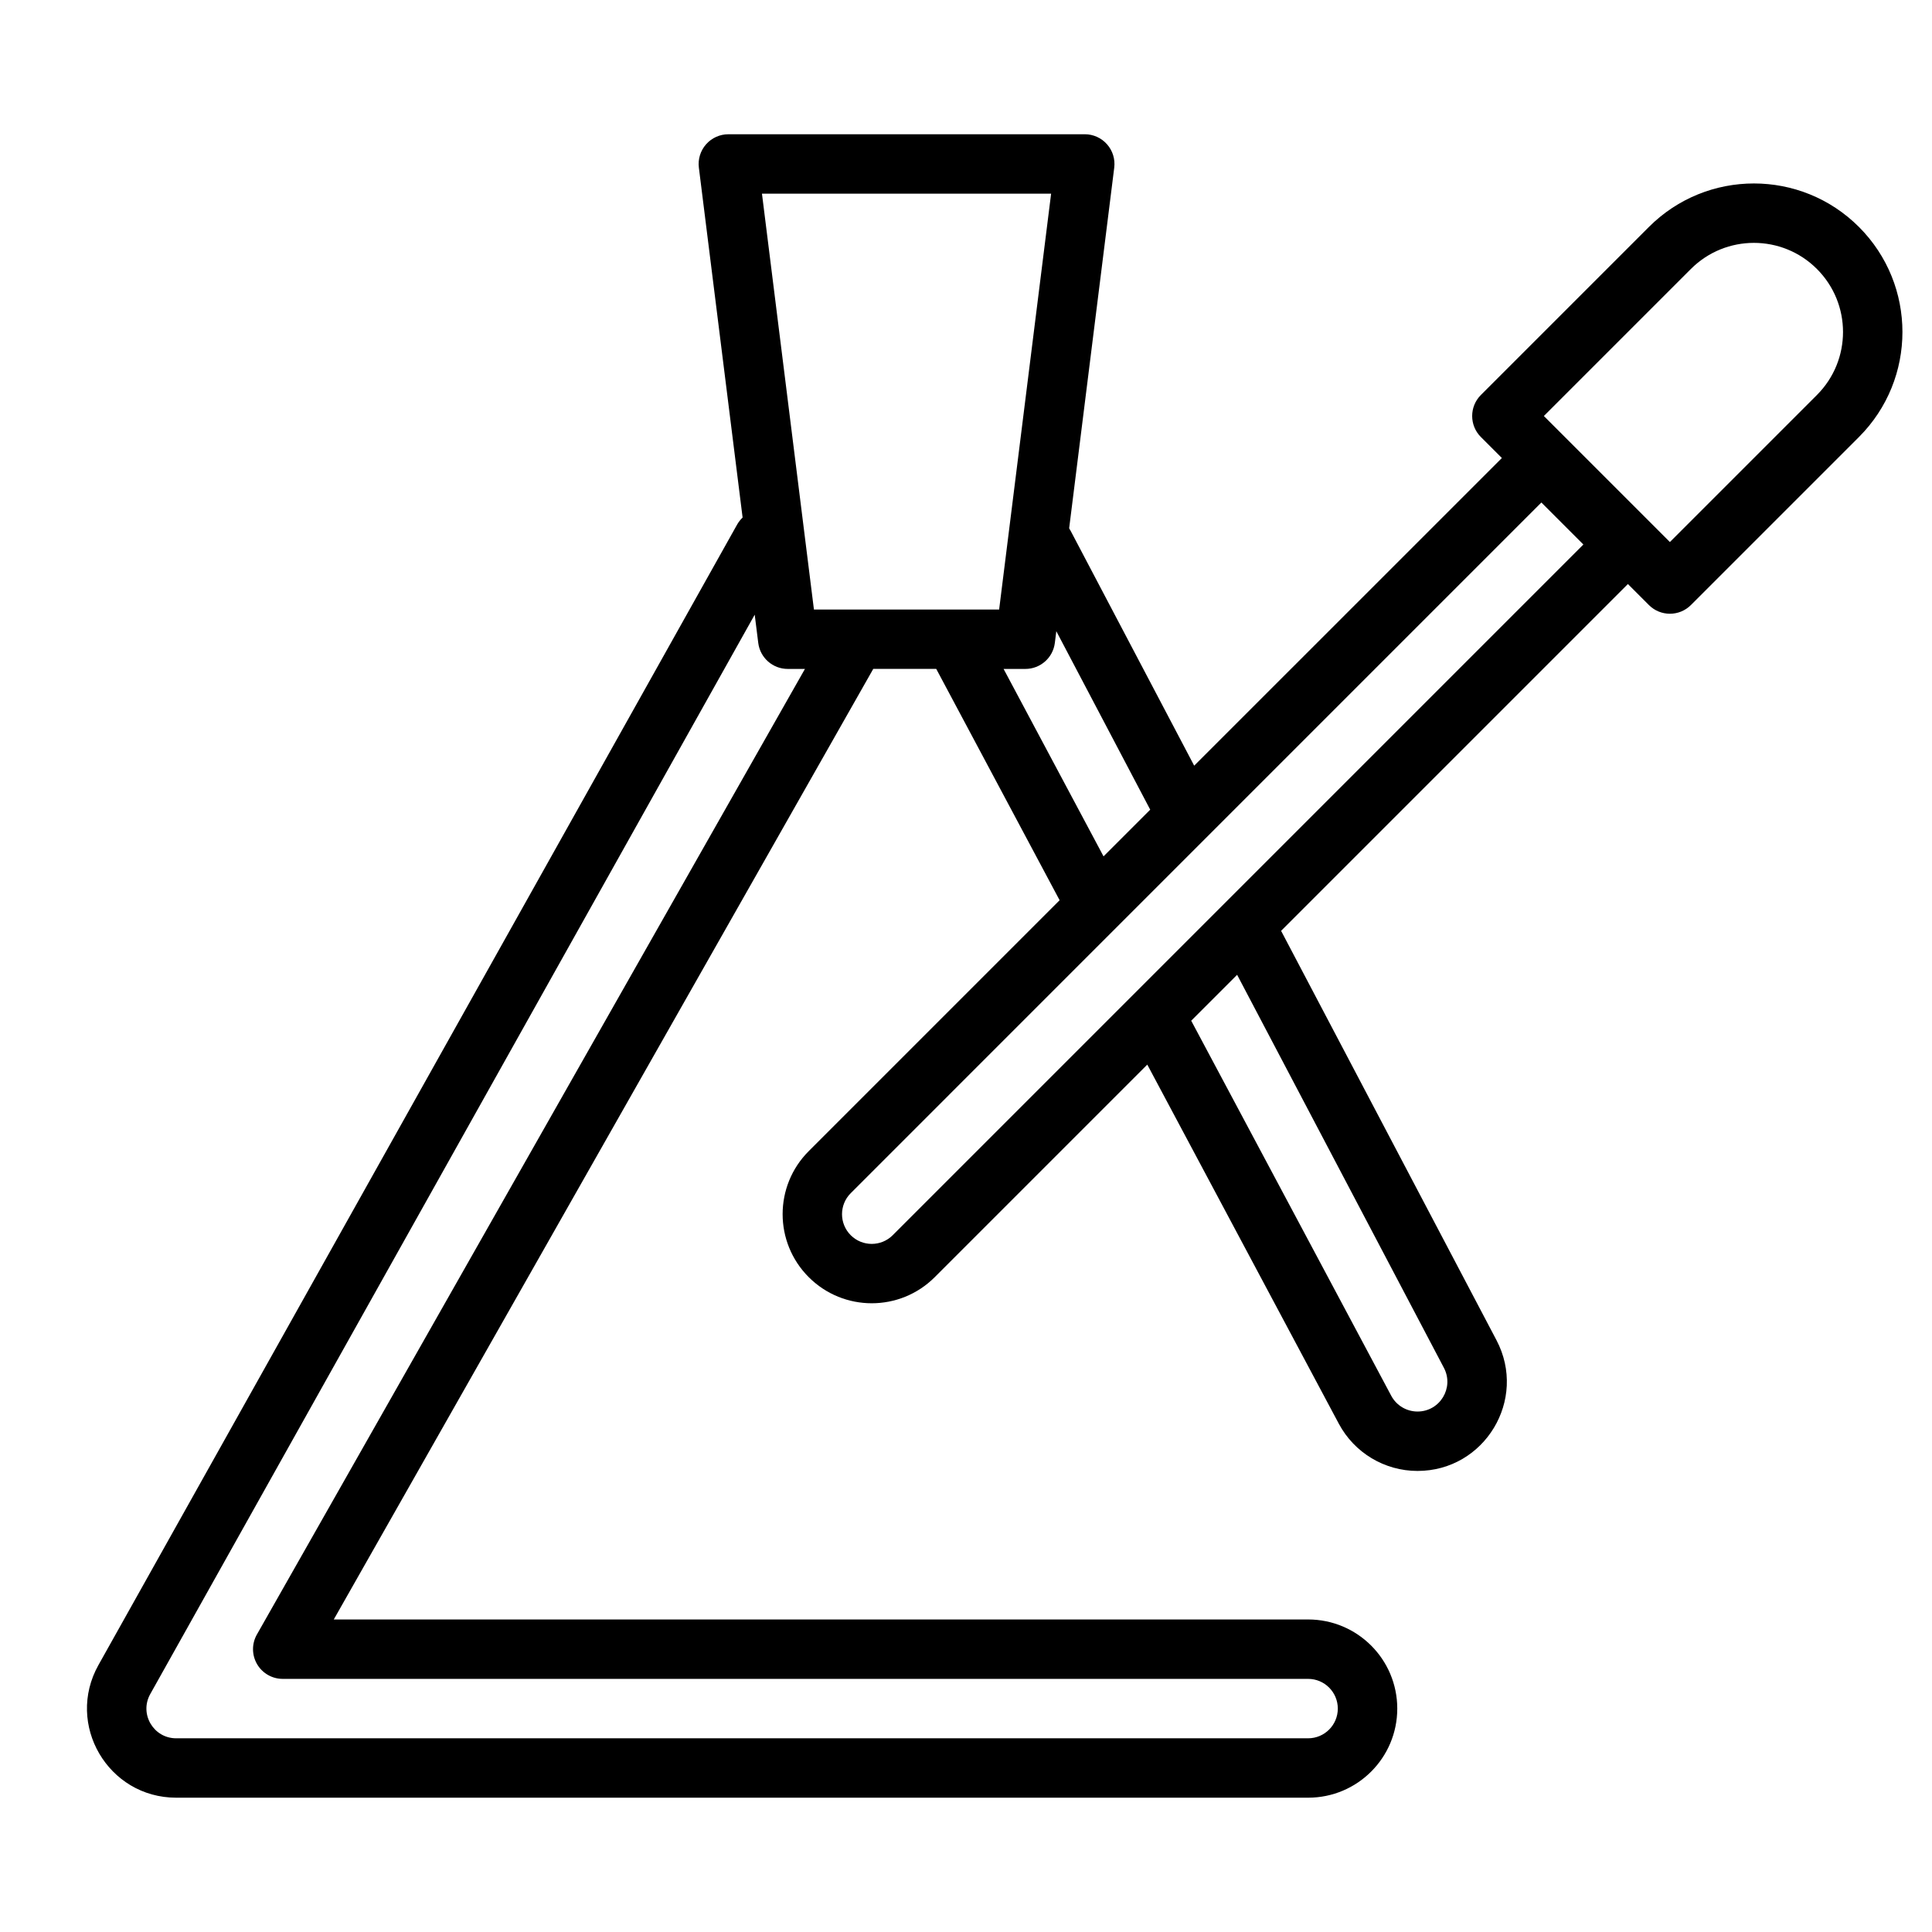 <?xml version="1.0" encoding="UTF-8"?>
<!-- Uploaded to: ICON Repo, www.iconrepo.com, Generator: ICON Repo Mixer Tools -->
<svg fill="#000000" width="800px" height="800px" version="1.1" viewBox="144 144 512 512" xmlns="http://www.w3.org/2000/svg">
 <path d="m337.02 179.58c-2.258 0-4.406 0.969-5.902 2.664-1.492 1.691-2.191 3.945-1.91 6.184l11.59 92.73c-0.566 0.539-1.066 1.168-1.469 1.887l-169.24 302.21c-8.816 15.742 2.562 35.152 20.605 35.152h299.98c13.043 0 23.617-10.574 23.617-23.613 0-13.043-10.574-23.617-23.617-23.617h-258.22l142.97-251.91h16.691l32.695 61.305-66.488 66.492c-9.223 9.223-9.223 24.172 0 33.395 9.223 9.227 24.176 9.227 33.398 0l56.324-56.324 50.754 95.16c4.109 7.707 12.129 12.52 20.859 12.52 17.793 0 29.211-18.91 20.926-34.652l-57.078-108.48 91.906-91.906 5.566 5.566c3.074 3.074 8.059 3.074 11.133 0l44.531-44.531c15.367-15.371 15.367-40.293 0-55.664-15.371-15.371-40.293-15.371-55.664 0l-44.531 44.531c-3.074 3.074-3.074 8.059 0 11.133l5.566 5.566-81.539 81.535-32.758-62.262c-0.117-0.223-0.242-0.434-0.379-0.641l11.949-95.586c0.281-2.238-0.414-4.492-1.91-6.184-1.492-1.695-3.641-2.664-5.898-2.664zm111.8 178.99-12.371 12.371-26.488-49.668h5.773c3.973 0 7.32-2.957 7.812-6.894l0.387-3.106zm63.871 155.32-53.008-99.391 12.168-12.164 54.801 104.16c2.766 5.258-1.047 11.574-6.992 11.574-2.918 0-5.598-1.605-6.969-4.18zm-115.7-208.36h11.789l13.777-110.21h-76.629l13.773 110.21h10.992c0.102-0.004 0.203-0.004 0.305 0h25.668c0.109-0.004 0.219-0.004 0.324 0zm-39.672 15.742h-4.566c-3.969 0-7.32-2.957-7.809-6.894l-0.938-7.481-160.19 286.05c-2.941 5.246 0.852 11.719 6.867 11.719h299.98c4.348 0 7.871-3.527 7.871-7.871 0-4.348-3.523-7.875-7.871-7.875h-271.74c-2.801 0-5.391-1.488-6.801-3.91s-1.43-5.41-0.043-7.848zm195.16-44.105-183.03 183.04c-3.074 3.074-3.074 8.059 0 11.133 3.074 3.074 8.059 3.074 11.133 0l183.03-183.04zm39.625-61.887c9.223-9.223 24.176-9.223 33.398 0 9.223 9.223 9.223 24.176 0 33.398l-38.965 38.965-33.398-33.398z" fill-rule="evenodd"/>
</svg>